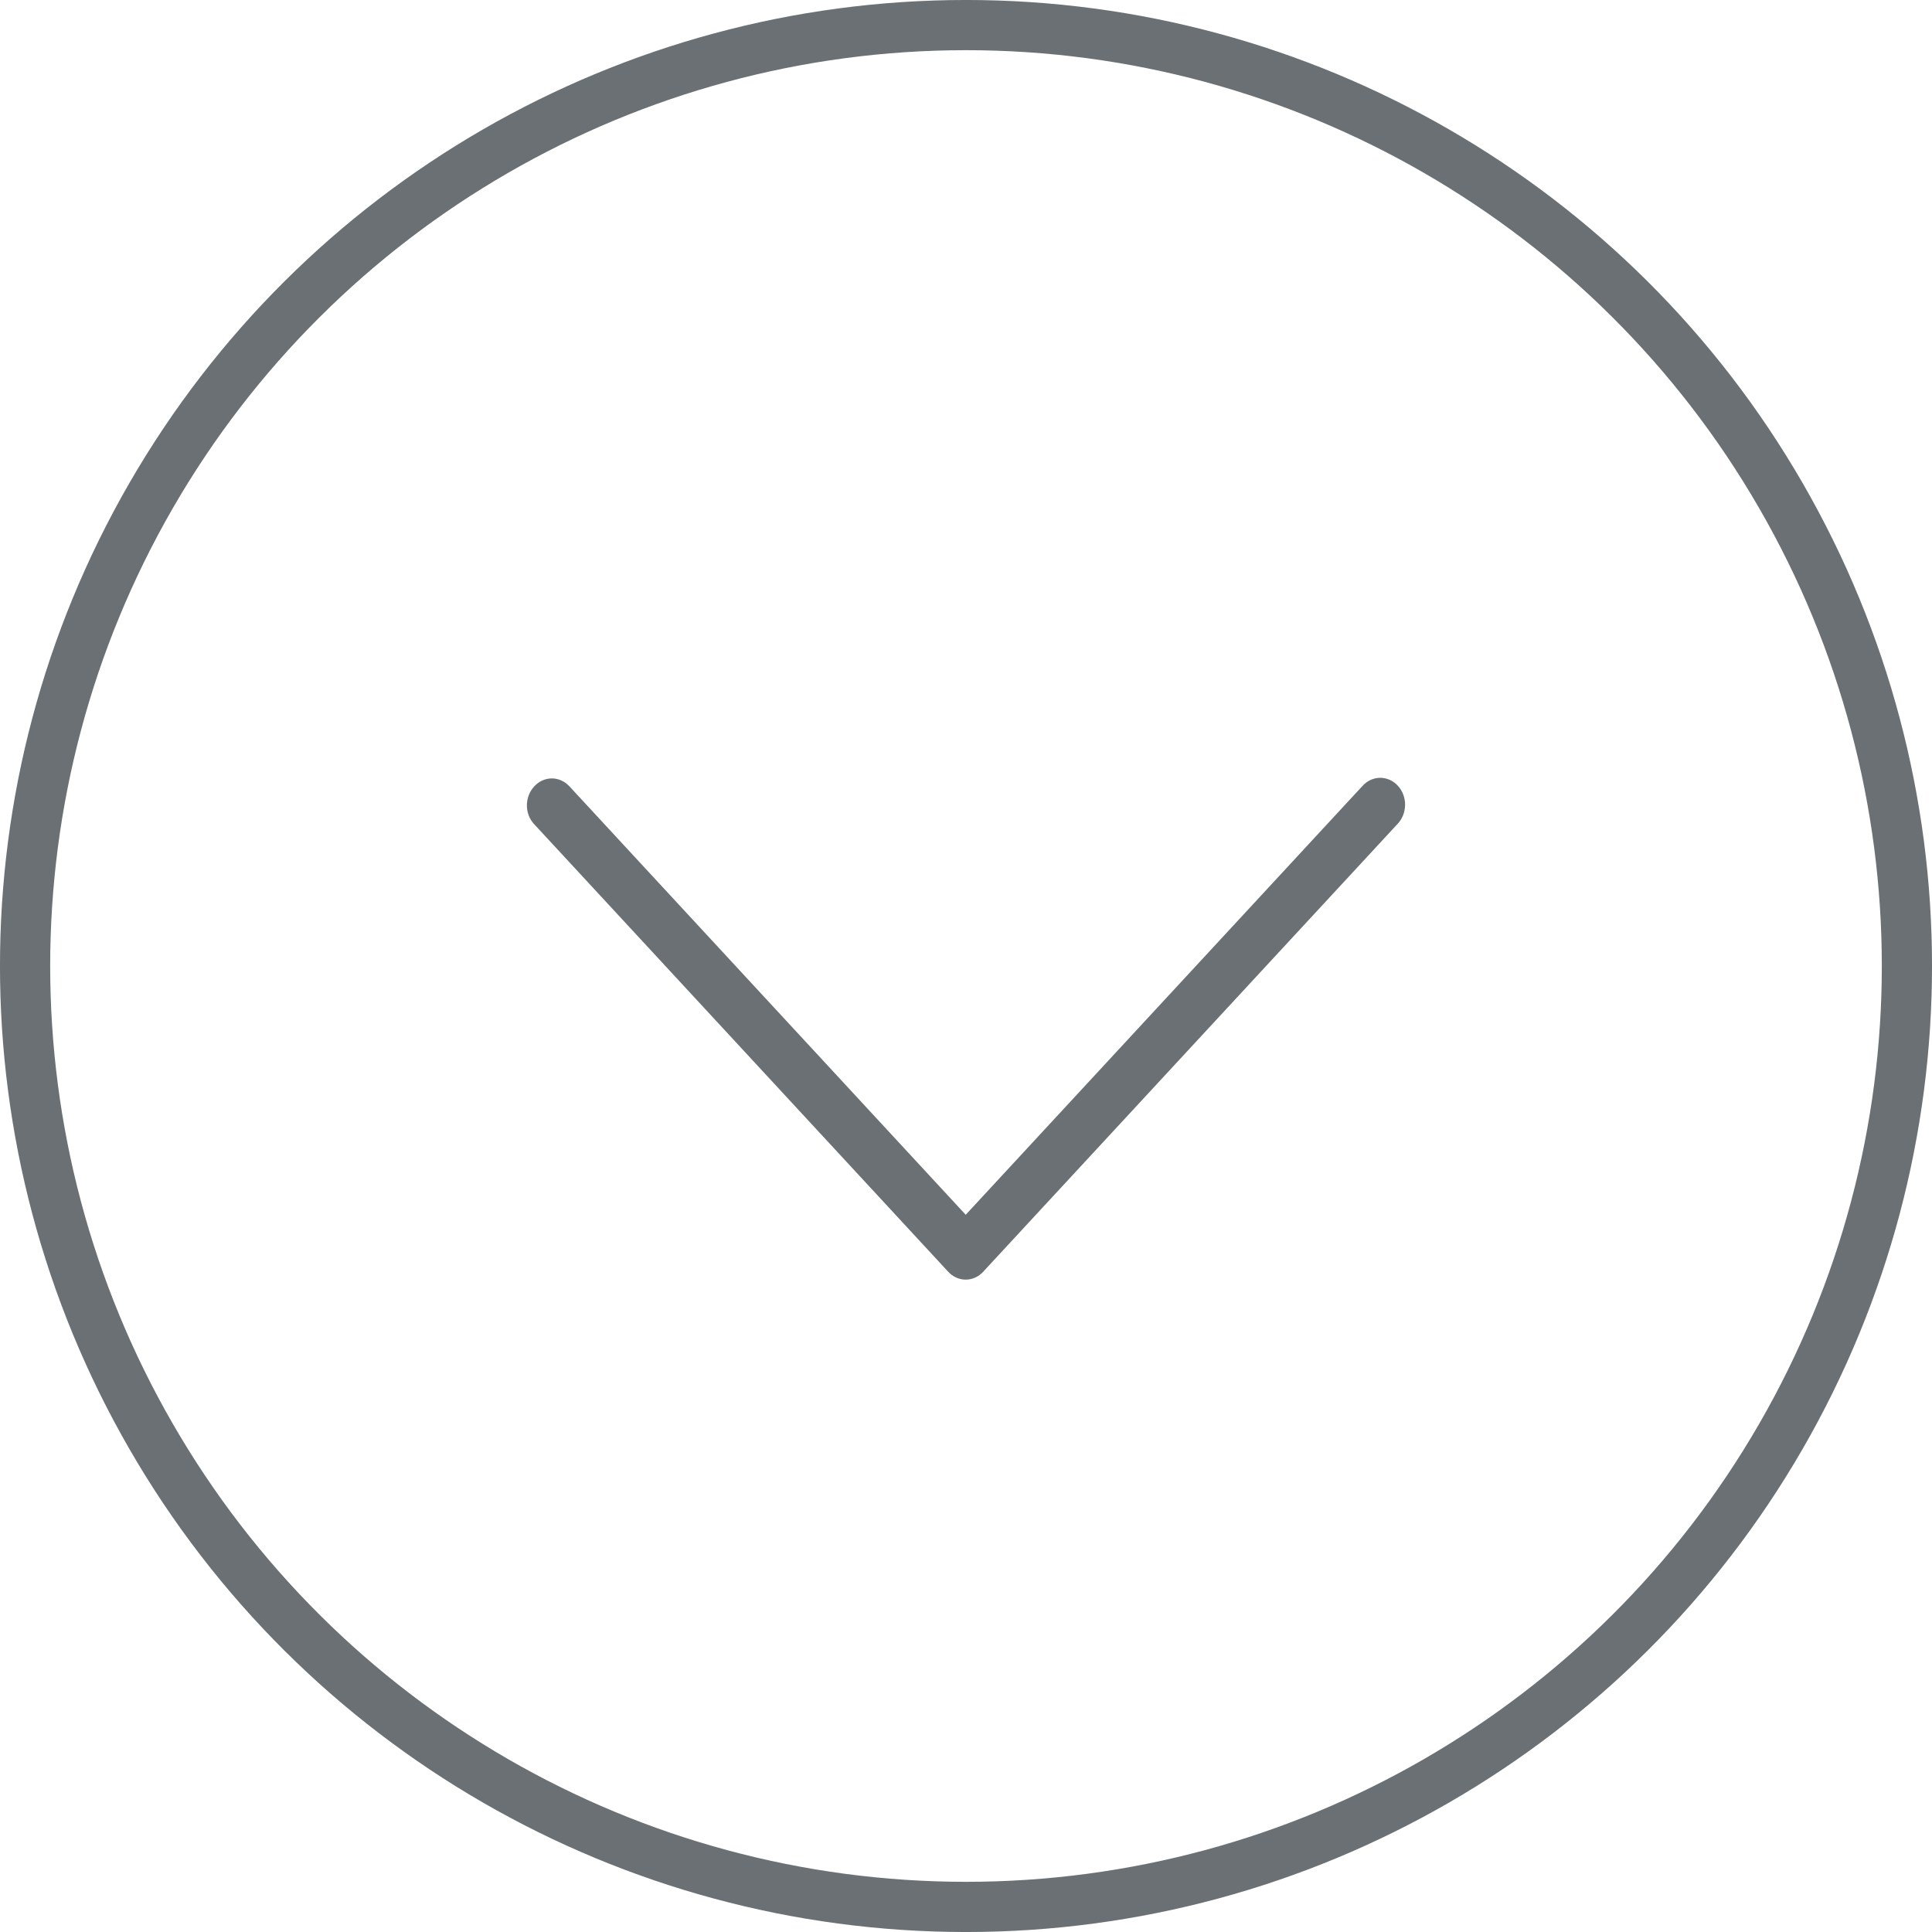 <?xml version="1.0" encoding="UTF-8"?>
<svg width="54px" height="54px" viewBox="0 0 54 54" version="1.1" xmlns="http://www.w3.org/2000/svg" xmlns:xlink="http://www.w3.org/1999/xlink">
    <title>8634AFFA-1F10-4AA1-885D-D2574E0D37DB</title>
    <g id="Maquettes" stroke="none" stroke-width="1" fill="none" fill-rule="evenodd">
        <g id="01_HP_Desktop" transform="translate(-1006, -6700)">
            <g id="Questions" transform="translate(20, 6378)">
                <g id="01" transform="translate(310, 263)">
                    <g id="Group-4-Copy" transform="translate(703, 86) rotate(90) translate(-703, -86) translate(676, 59)">
                        <circle id="Oval" stroke="#6A7074" stroke-width="1.403" cx="27" cy="27" r="26.299"></circle>
                        <path d="M22.509,39.273 C22.708,39.274 22.9,39.2 23.039,39.067 L35.544,27.499 C35.686,27.369 35.766,27.193 35.766,27.008 C35.766,26.824 35.686,26.647 35.544,26.518 L23.039,14.947 C22.9,14.81 22.707,14.731 22.503,14.727 C22.3,14.724 22.104,14.798 21.96,14.931 C21.816,15.064 21.737,15.245 21.74,15.433 C21.744,15.621 21.83,15.8 21.978,15.928 L33.953,27.008 L21.978,38.085 C21.837,38.215 21.757,38.392 21.757,38.576 C21.757,38.76 21.837,38.937 21.978,39.066 C22.118,39.198 22.309,39.272 22.509,39.273 Z" id="Path" fill="#6A7074" fill-rule="nonzero"></path>
                    </g>
                </g>
            </g>
        </g>
    </g>
</svg>